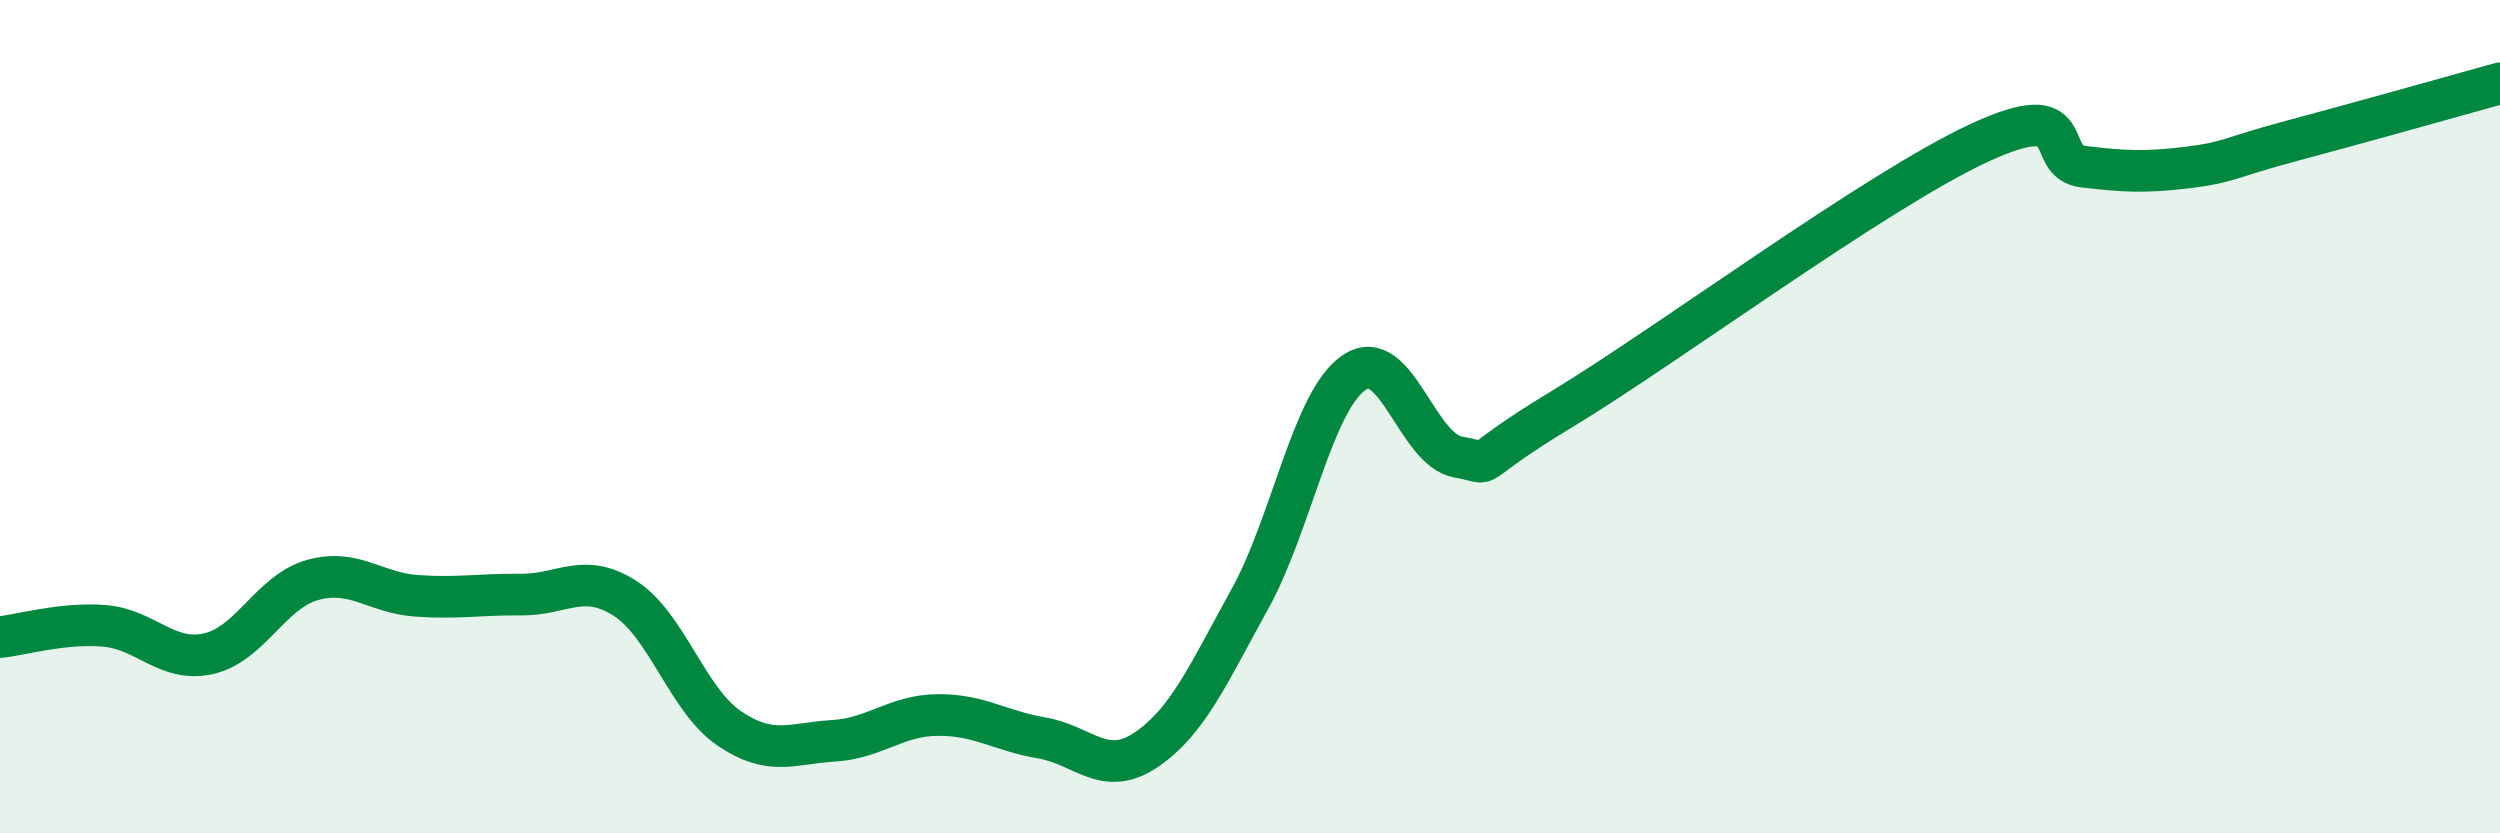 
    <svg width="60" height="20" viewBox="0 0 60 20" xmlns="http://www.w3.org/2000/svg">
      <path
        d="M 0,15.29 C 0.5,15.24 1.5,14.94 2.5,15.02 C 3.5,15.1 4,15.91 5,15.69 C 6,15.47 6.5,14.2 7.5,13.92 C 8.5,13.64 9,14.23 10,14.3 C 11,14.37 11.5,14.26 12.5,14.27 C 13.5,14.28 14,13.72 15,14.36 C 16,15 16.5,16.8 17.5,17.48 C 18.5,18.16 19,17.84 20,17.78 C 21,17.72 21.5,17.17 22.5,17.16 C 23.5,17.15 24,17.54 25,17.71 C 26,17.88 26.5,18.67 27.5,18 C 28.5,17.33 29,16.18 30,14.37 C 31,12.56 31.5,9.62 32.5,8.94 C 33.5,8.26 34,10.8 35,10.97 C 36,11.14 35,11.32 37.5,9.81 C 40,8.3 45,4.59 47.5,3.43 C 50,2.27 49,3.88 50,4 C 51,4.12 51.5,4.14 52.5,4.02 C 53.5,3.9 53.5,3.78 55,3.38 C 56.5,2.98 59,2.28 60,2L60 20L0 20Z"
        fill="#008740"
        opacity="0.1"
        stroke-linecap="round"
        stroke-linejoin="round"
      />
      <path
        d="M 0,15.29 C 0.5,15.24 1.5,14.94 2.5,15.02 C 3.5,15.1 4,15.91 5,15.69 C 6,15.47 6.5,14.2 7.5,13.92 C 8.5,13.64 9,14.23 10,14.3 C 11,14.37 11.5,14.26 12.5,14.27 C 13.5,14.28 14,13.72 15,14.36 C 16,15 16.5,16.8 17.5,17.48 C 18.5,18.16 19,17.84 20,17.78 C 21,17.72 21.5,17.17 22.5,17.16 C 23.5,17.15 24,17.54 25,17.71 C 26,17.88 26.5,18.67 27.5,18 C 28.5,17.33 29,16.18 30,14.37 C 31,12.56 31.5,9.62 32.5,8.94 C 33.5,8.26 34,10.8 35,10.97 C 36,11.14 35,11.32 37.5,9.81 C 40,8.3 45,4.59 47.5,3.43 C 50,2.27 49,3.88 50,4 C 51,4.12 51.5,4.14 52.5,4.02 C 53.5,3.9 53.5,3.78 55,3.38 C 56.5,2.98 59,2.28 60,2"
        stroke="#008740"
        stroke-width="1"
        fill="none"
        stroke-linecap="round"
        stroke-linejoin="round"
      />
    </svg>
  